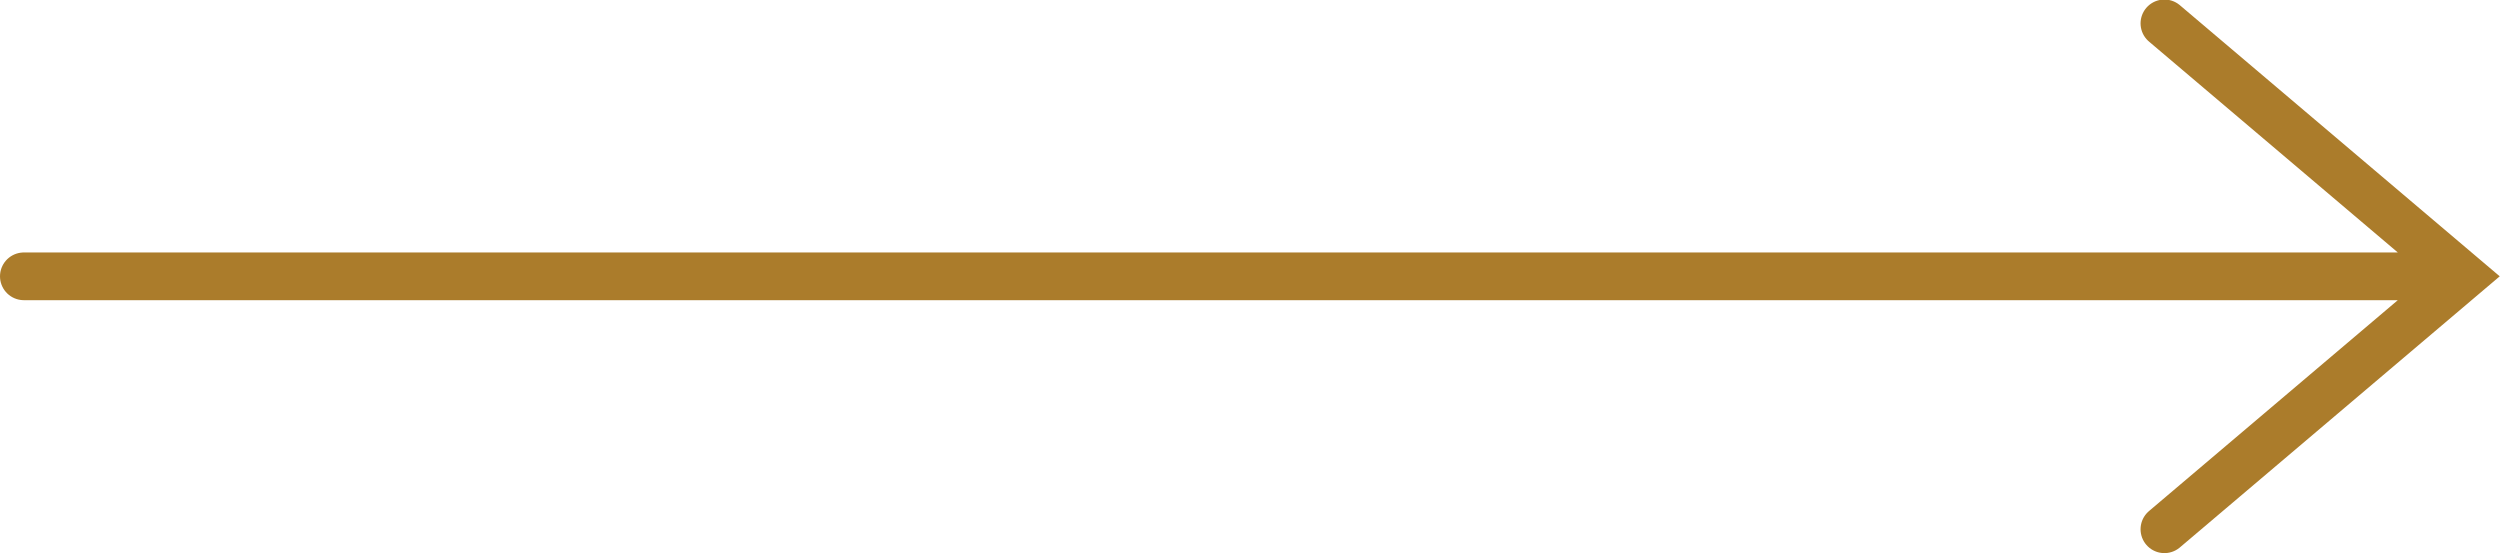 <?xml version="1.0" encoding="UTF-8"?> <!-- Creator: CorelDRAW 2020 (64-Bit) --> <svg xmlns="http://www.w3.org/2000/svg" xmlns:xlink="http://www.w3.org/1999/xlink" xmlns:xodm="http://www.corel.com/coreldraw/odm/2003" xml:space="preserve" width="26.157mm" height="5.788mm" style="shape-rendering:geometricPrecision; text-rendering:geometricPrecision; image-rendering:optimizeQuality; fill-rule:evenodd; clip-rule:evenodd" viewBox="0 0 45.07 9.97"> <defs> <style type="text/css"> <![CDATA[ .str0 {stroke:#AB7C2B;stroke-width:0.86;stroke-linecap:round;stroke-miterlimit:22.926} .fil0 {fill:none} ]]> </style> </defs> <g id="Слой_x0020_1">  <path class="fil0 str0" d="M39.02 9.54l5.38 -4.56 -5.38 -4.56m-38.59 4.56l43.97 0"></path> </g> </svg> 